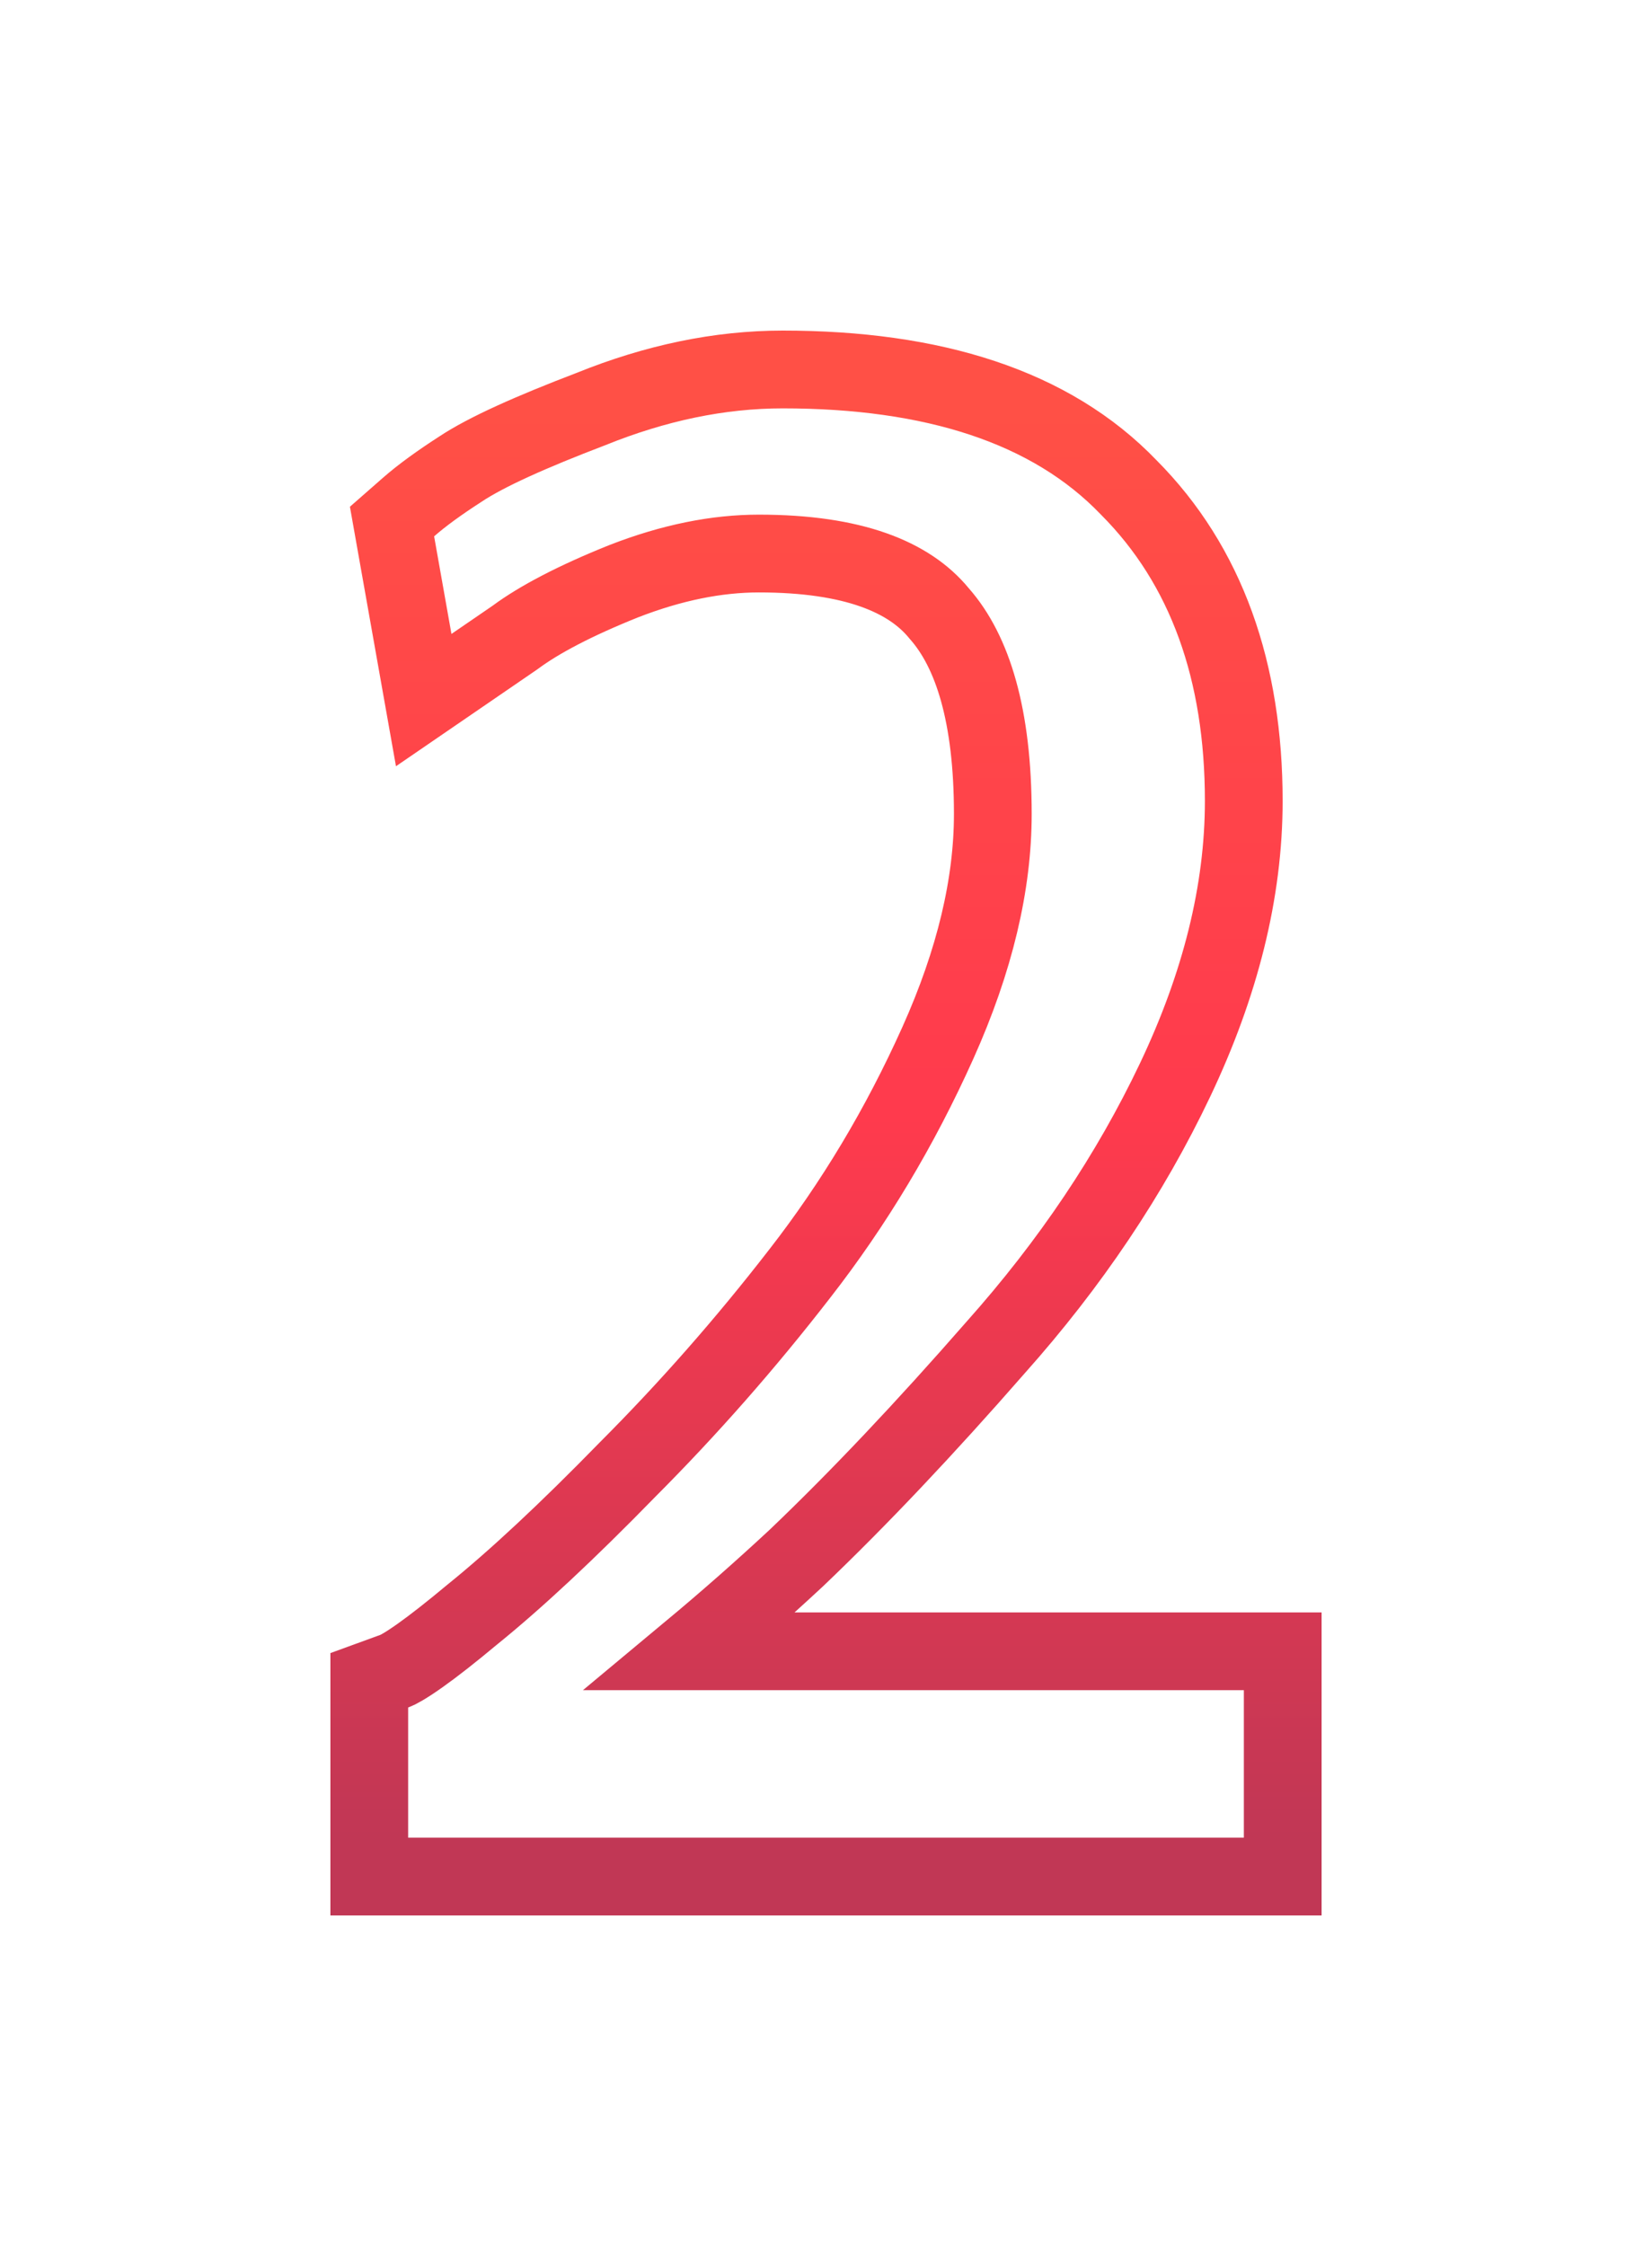 <?xml version="1.0" encoding="UTF-8"?> <svg xmlns="http://www.w3.org/2000/svg" width="170" height="231" viewBox="0 0 170 231" fill="none"><g filter="url(#filter0_f_35_3174)"><path d="M132 173.832V169.832H128H71.044C74.766 166.734 78.395 163.541 81.931 160.254L81.949 160.237L81.968 160.22C88.31 154.172 95.149 146.946 102.48 138.558C110.135 129.972 116.29 120.815 120.918 111.084C125.578 101.286 127.99 91.703 127.99 82.375C127.99 69.107 124.183 58.188 116.155 50.133C108.124 41.772 95.953 38 80.544 38C74.037 38 67.45 39.384 60.811 42.069C54.627 44.429 50.029 46.487 47.384 48.245C45.232 49.632 43.427 50.935 42.038 52.152L40.341 53.639L40.735 55.86L42.518 65.898L43.602 72.003L48.717 68.499L52.95 65.599L53.007 65.559L53.064 65.518C55.497 63.723 59.152 61.792 64.189 59.774C69.145 57.846 73.77 56.93 78.093 56.93C87.824 56.93 93.562 59.343 96.615 63.055L96.656 63.105L96.698 63.153C100.072 66.996 102.166 73.562 102.166 83.713C102.166 90.91 100.335 98.752 96.502 107.28C92.618 115.922 87.879 123.824 82.29 130.998L82.283 131.007C76.74 138.164 70.835 144.878 64.569 151.152L64.552 151.169L64.536 151.186C58.358 157.518 53.058 162.453 48.622 166.035L48.597 166.055L48.572 166.076C46.386 167.9 44.6 169.295 43.197 170.288C41.712 171.34 40.911 171.756 40.632 171.857L38 172.816V175.616V189V193H42H128H132V189V173.832Z" stroke="url(#paint0_linear_35_3174)" stroke-width="8"></path></g><defs><filter id="filter0_f_35_3174" x="0" y="0" width="170" height="231" filterUnits="userSpaceOnUse" color-interpolation-filters="sRGB"><feFlood flood-opacity="0" result="BackgroundImageFix"></feFlood><feBlend mode="normal" in="SourceGraphic" in2="BackgroundImageFix" result="shape"></feBlend><feGaussianBlur stdDeviation="17" result="effect1_foregroundBlur_35_3174"></feGaussianBlur></filter><linearGradient id="paint0_linear_35_3174" x1="85" y1="42" x2="85" y2="189" gradientUnits="userSpaceOnUse"><stop stop-color="#FF5046"></stop><stop offset="0.495" stop-color="#FF3A4D"></stop><stop offset="1" stop-color="#C13755"></stop></linearGradient></defs></svg> 
